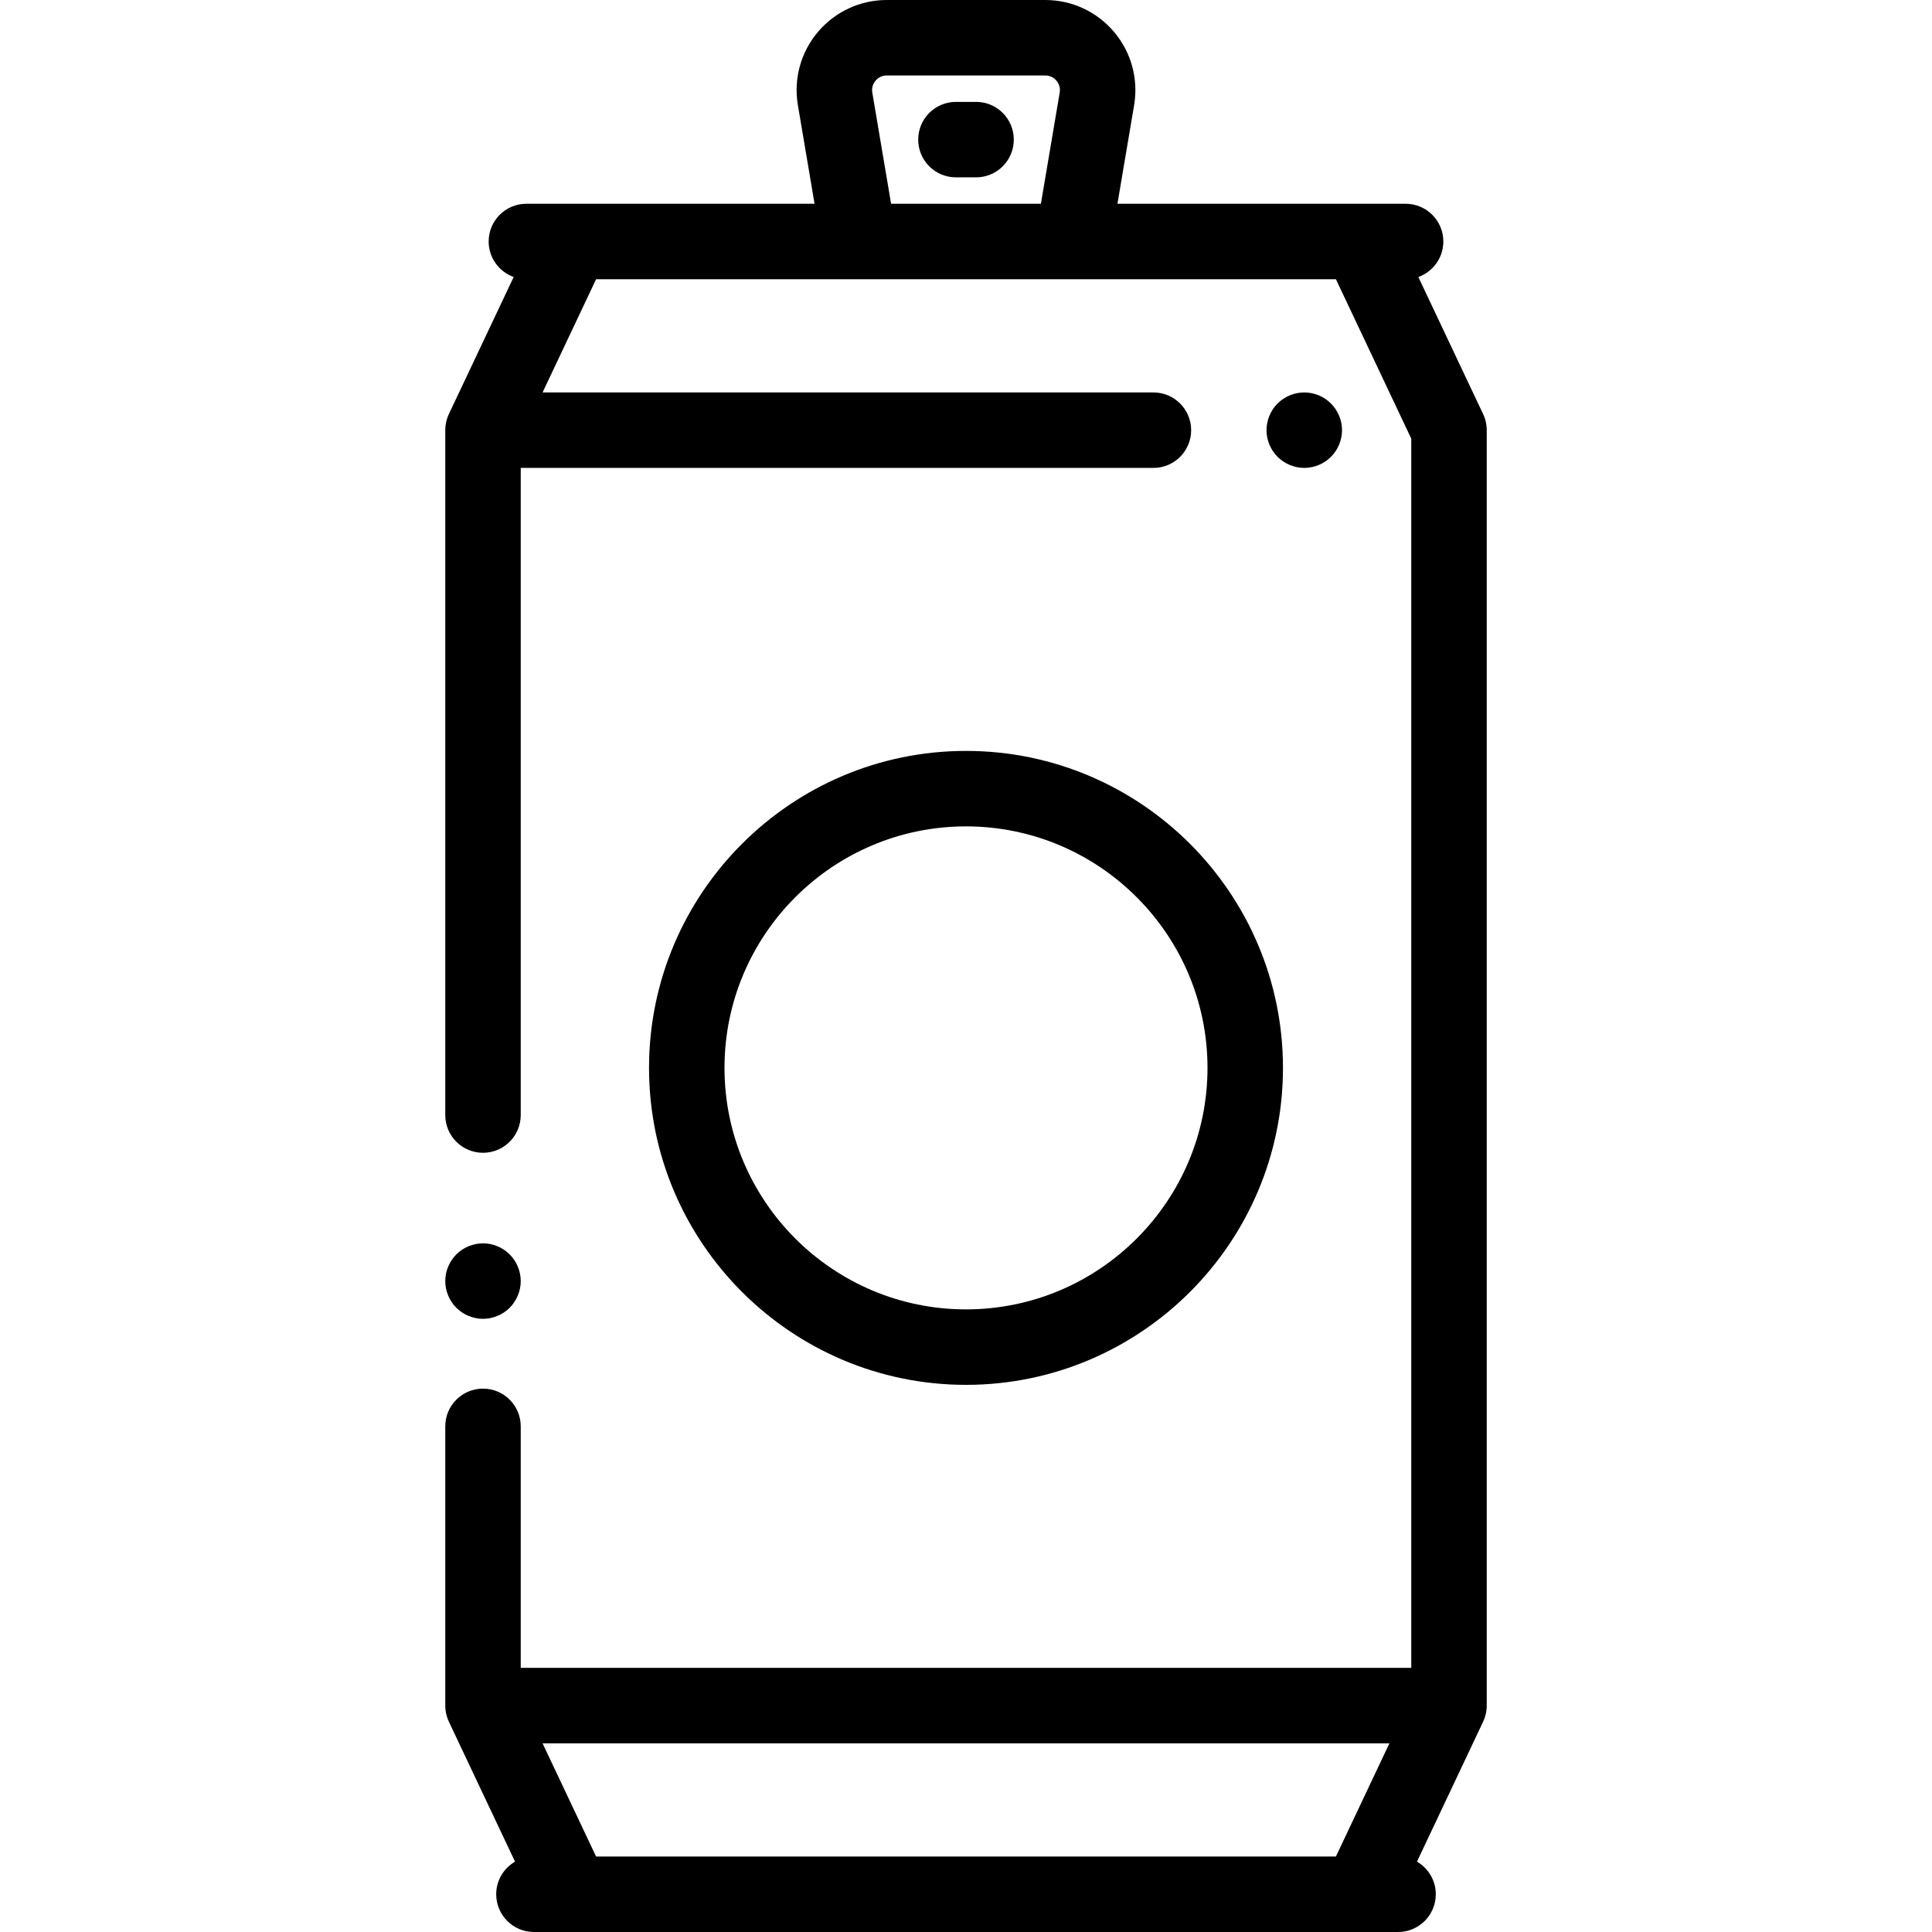 <?xml version="1.0" encoding="UTF-8"?> <!-- Generator: Adobe Illustrator 19.0.0, SVG Export Plug-In . SVG Version: 6.00 Build 0) --> <svg xmlns="http://www.w3.org/2000/svg" xmlns:xlink="http://www.w3.org/1999/xlink" id="Capa_1" x="0px" y="0px" viewBox="0 0 512 512" style="enable-background:new 0 0 512 512;" xml:space="preserve"> <g> <g> <path d="M135.069,332.43c-1.859-1.86-4.439-2.93-7.069-2.93s-5.21,1.069-7.07,2.93c-1.86,1.861-2.93,4.44-2.93,7.07 s1.069,5.21,2.93,7.069c1.86,1.861,4.44,2.931,7.07,2.931s5.21-1.07,7.069-2.931c1.86-1.859,2.931-4.439,2.931-7.069 S136.93,334.29,135.069,332.43z"></path> </g> </g> <g> <g> <path d="M393.041,109.726l-17.169-36.321c3.861-1.385,6.628-5.067,6.628-9.405c0-5.523-4.478-10-10-10h-76.366l4.419-26.135 c1.175-6.946-0.76-14.017-5.308-19.397C290.698,3.086,284.049,0,277.004,0h-42.008c-7.045,0-13.694,3.086-18.241,8.467 c-4.548,5.381-6.482,12.451-5.308,19.397L215.866,54H139.5c-5.522,0-10,4.477-10,10c0,4.338,2.767,8.02,6.629,9.405l-17.17,36.321 C118.327,111.063,118,112.522,118,114v181.5c0,5.522,4.478,10,10,10c5.522,0,10-4.478,10-10V124h167.667c5.522,0,10-4.477,10-10 s-4.478-10-10-10H143.788l14.182-30h196.06L374,116.245V442H138v-64c0-5.522-4.478-10-10-10c-5.522,0-10,4.478-10,10v74 c0,1.478,0.327,2.938,0.959,4.273l17.53,37.083c-2.98,1.732-4.989,4.95-4.989,8.644c0,5.522,4.478,10,10,10h10.136h208.729H370.5 c5.522,0,10-4.478,10-10c0-3.694-2.009-6.912-4.988-8.644l17.529-37.083c0.632-1.336,0.959-2.796,0.959-4.273V114 C394,112.522,393.673,111.063,393.041,109.726z M280.832,24.53L275.85,54h-39.7l-4.982-29.47 c-0.262-1.546,0.428-2.639,0.862-3.153c0.434-0.514,1.398-1.377,2.966-1.377h42.008c1.568,0,2.531,0.862,2.966,1.376 C280.405,21.89,281.094,22.983,280.832,24.53z M354.03,492H157.97l-14.182-30h224.424L354.03,492z"></path> </g> </g> <g> <g> <path d="M352.71,106.93c-1.851-1.86-4.431-2.93-7.07-2.93c-2.63,0-5.2,1.07-7.07,2.93c-1.859,1.86-2.93,4.44-2.93,7.07 s1.07,5.21,2.93,7.07c1.87,1.86,4.44,2.93,7.07,2.93c2.639,0,5.219-1.07,7.07-2.93c1.87-1.86,2.939-4.44,2.939-7.07 S354.58,108.79,352.71,106.93z"></path> </g> </g> <g> <g> <path d="M258.667,27h-5.334c-5.522,0-10,4.477-10,10s4.478,10,10,10h5.334c5.522,0,10-4.477,10-10S264.189,27,258.667,27z"></path> </g> </g> <g> <g> <path d="M256,199c-46.317,0-84,37.682-84,84c0,46.317,37.683,84,84,84s84-37.683,84-84C340,236.682,302.317,199,256,199z M256,347 c-35.29,0-64-28.71-64-64c0-35.29,28.71-64,64-64c35.29,0,64,28.71,64,64C320,318.29,291.29,347,256,347z"></path> </g> </g> <g> </g> <g> </g> <g> </g> <g> </g> <g> </g> <g> </g> <g> </g> <g> </g> <g> </g> <g> </g> <g> </g> <g> </g> <g> </g> <g> </g> <g> </g> </svg> 